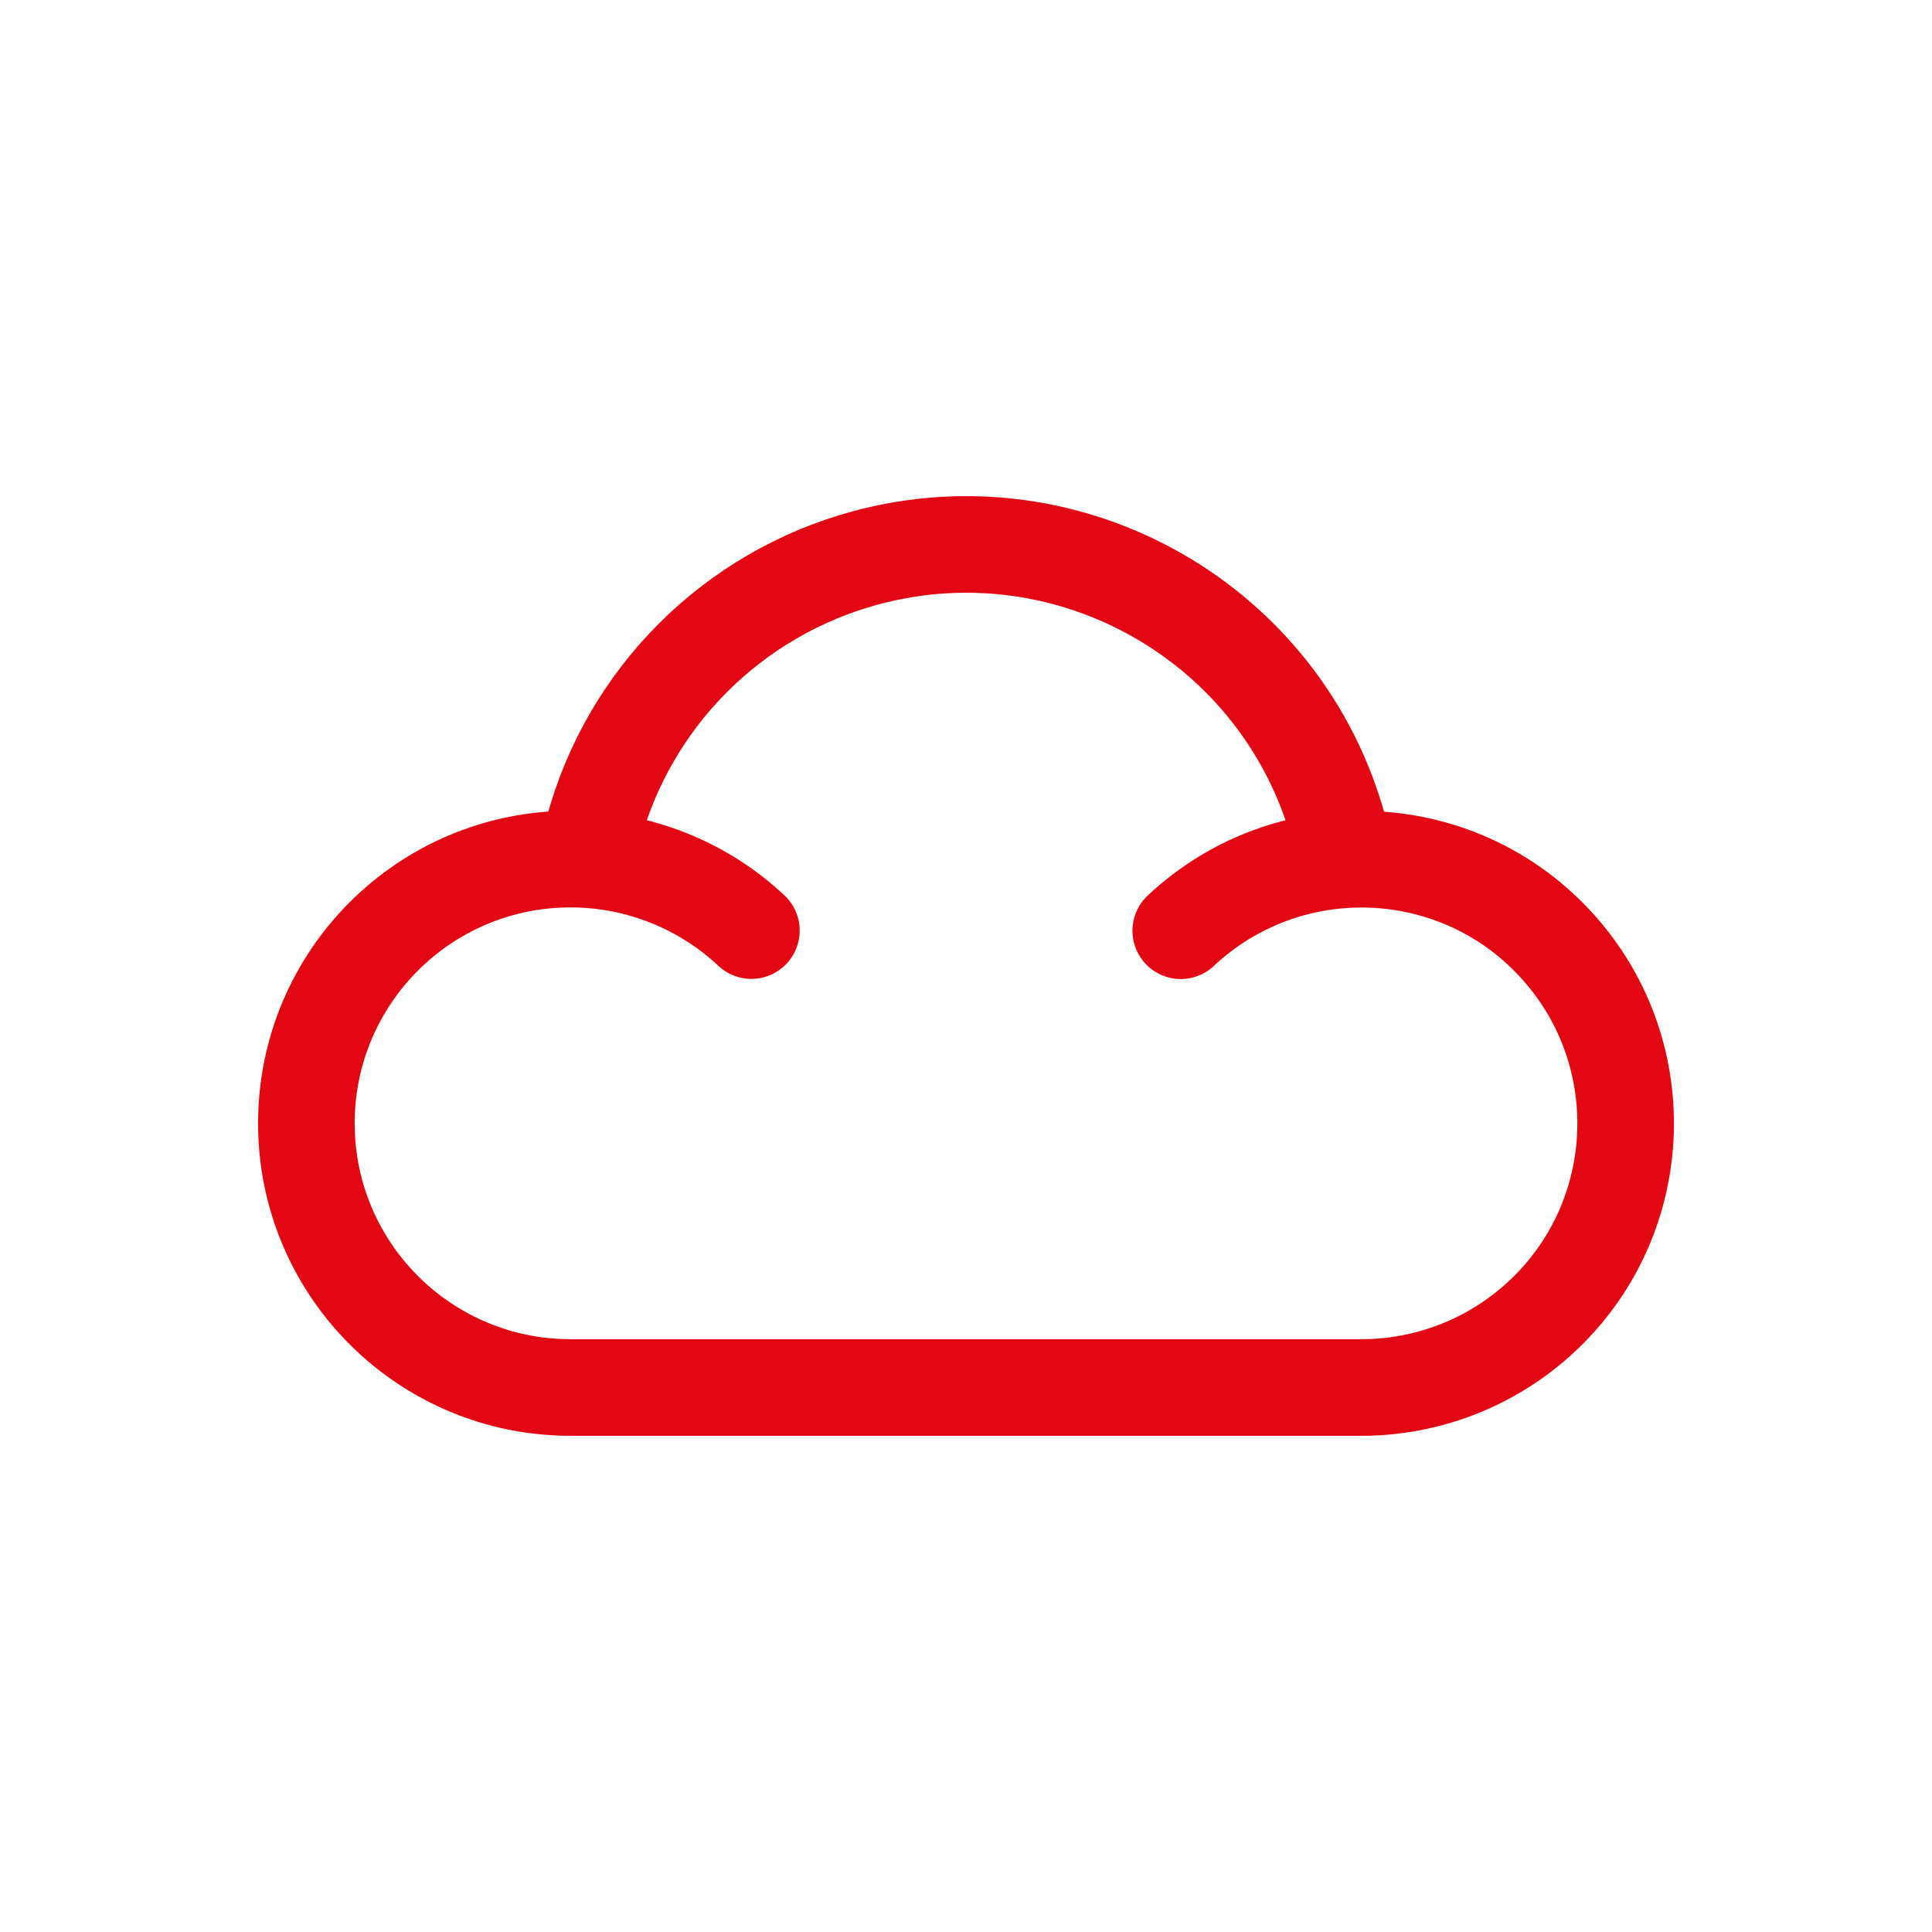 <?xml version="1.0" encoding="utf-8"?>
<!-- Generator: Adobe Illustrator 26.3.1, SVG Export Plug-In . SVG Version: 6.00 Build 0)  -->
<svg version="1.1" id="Layer_1" xmlns="http://www.w3.org/2000/svg" xmlns:xlink="http://www.w3.org/1999/xlink" x="0px" y="0px"
	 viewBox="0 0 120 120" style="enable-background:new 0 0 120 120;" xml:space="preserve">
<style type="text/css">
	.st0{fill:none;stroke:#E30613;stroke-width:6;stroke-linecap:round;stroke-linejoin:round;}
</style>
<g>
	<path class="st0" d="M73.34,57.81c6.61-6.2,17-5.87,23.19,0.74c6.2,6.61,5.87,17-0.74,23.19c-3.04,2.85-7.06,4.44-11.23,4.44H35.44
		c-9.06,0-16.41-7.34-16.41-16.41c0-9.06,7.34-16.41,16.41-16.41c4.17,0,8.19,1.59,11.23,4.44"/>
	<path class="st0" d="M83.17,51.56c-3.45-12.79-16.62-20.36-29.41-16.91c-8.24,2.23-14.69,8.67-16.91,16.91"/>
</g>
</svg>
